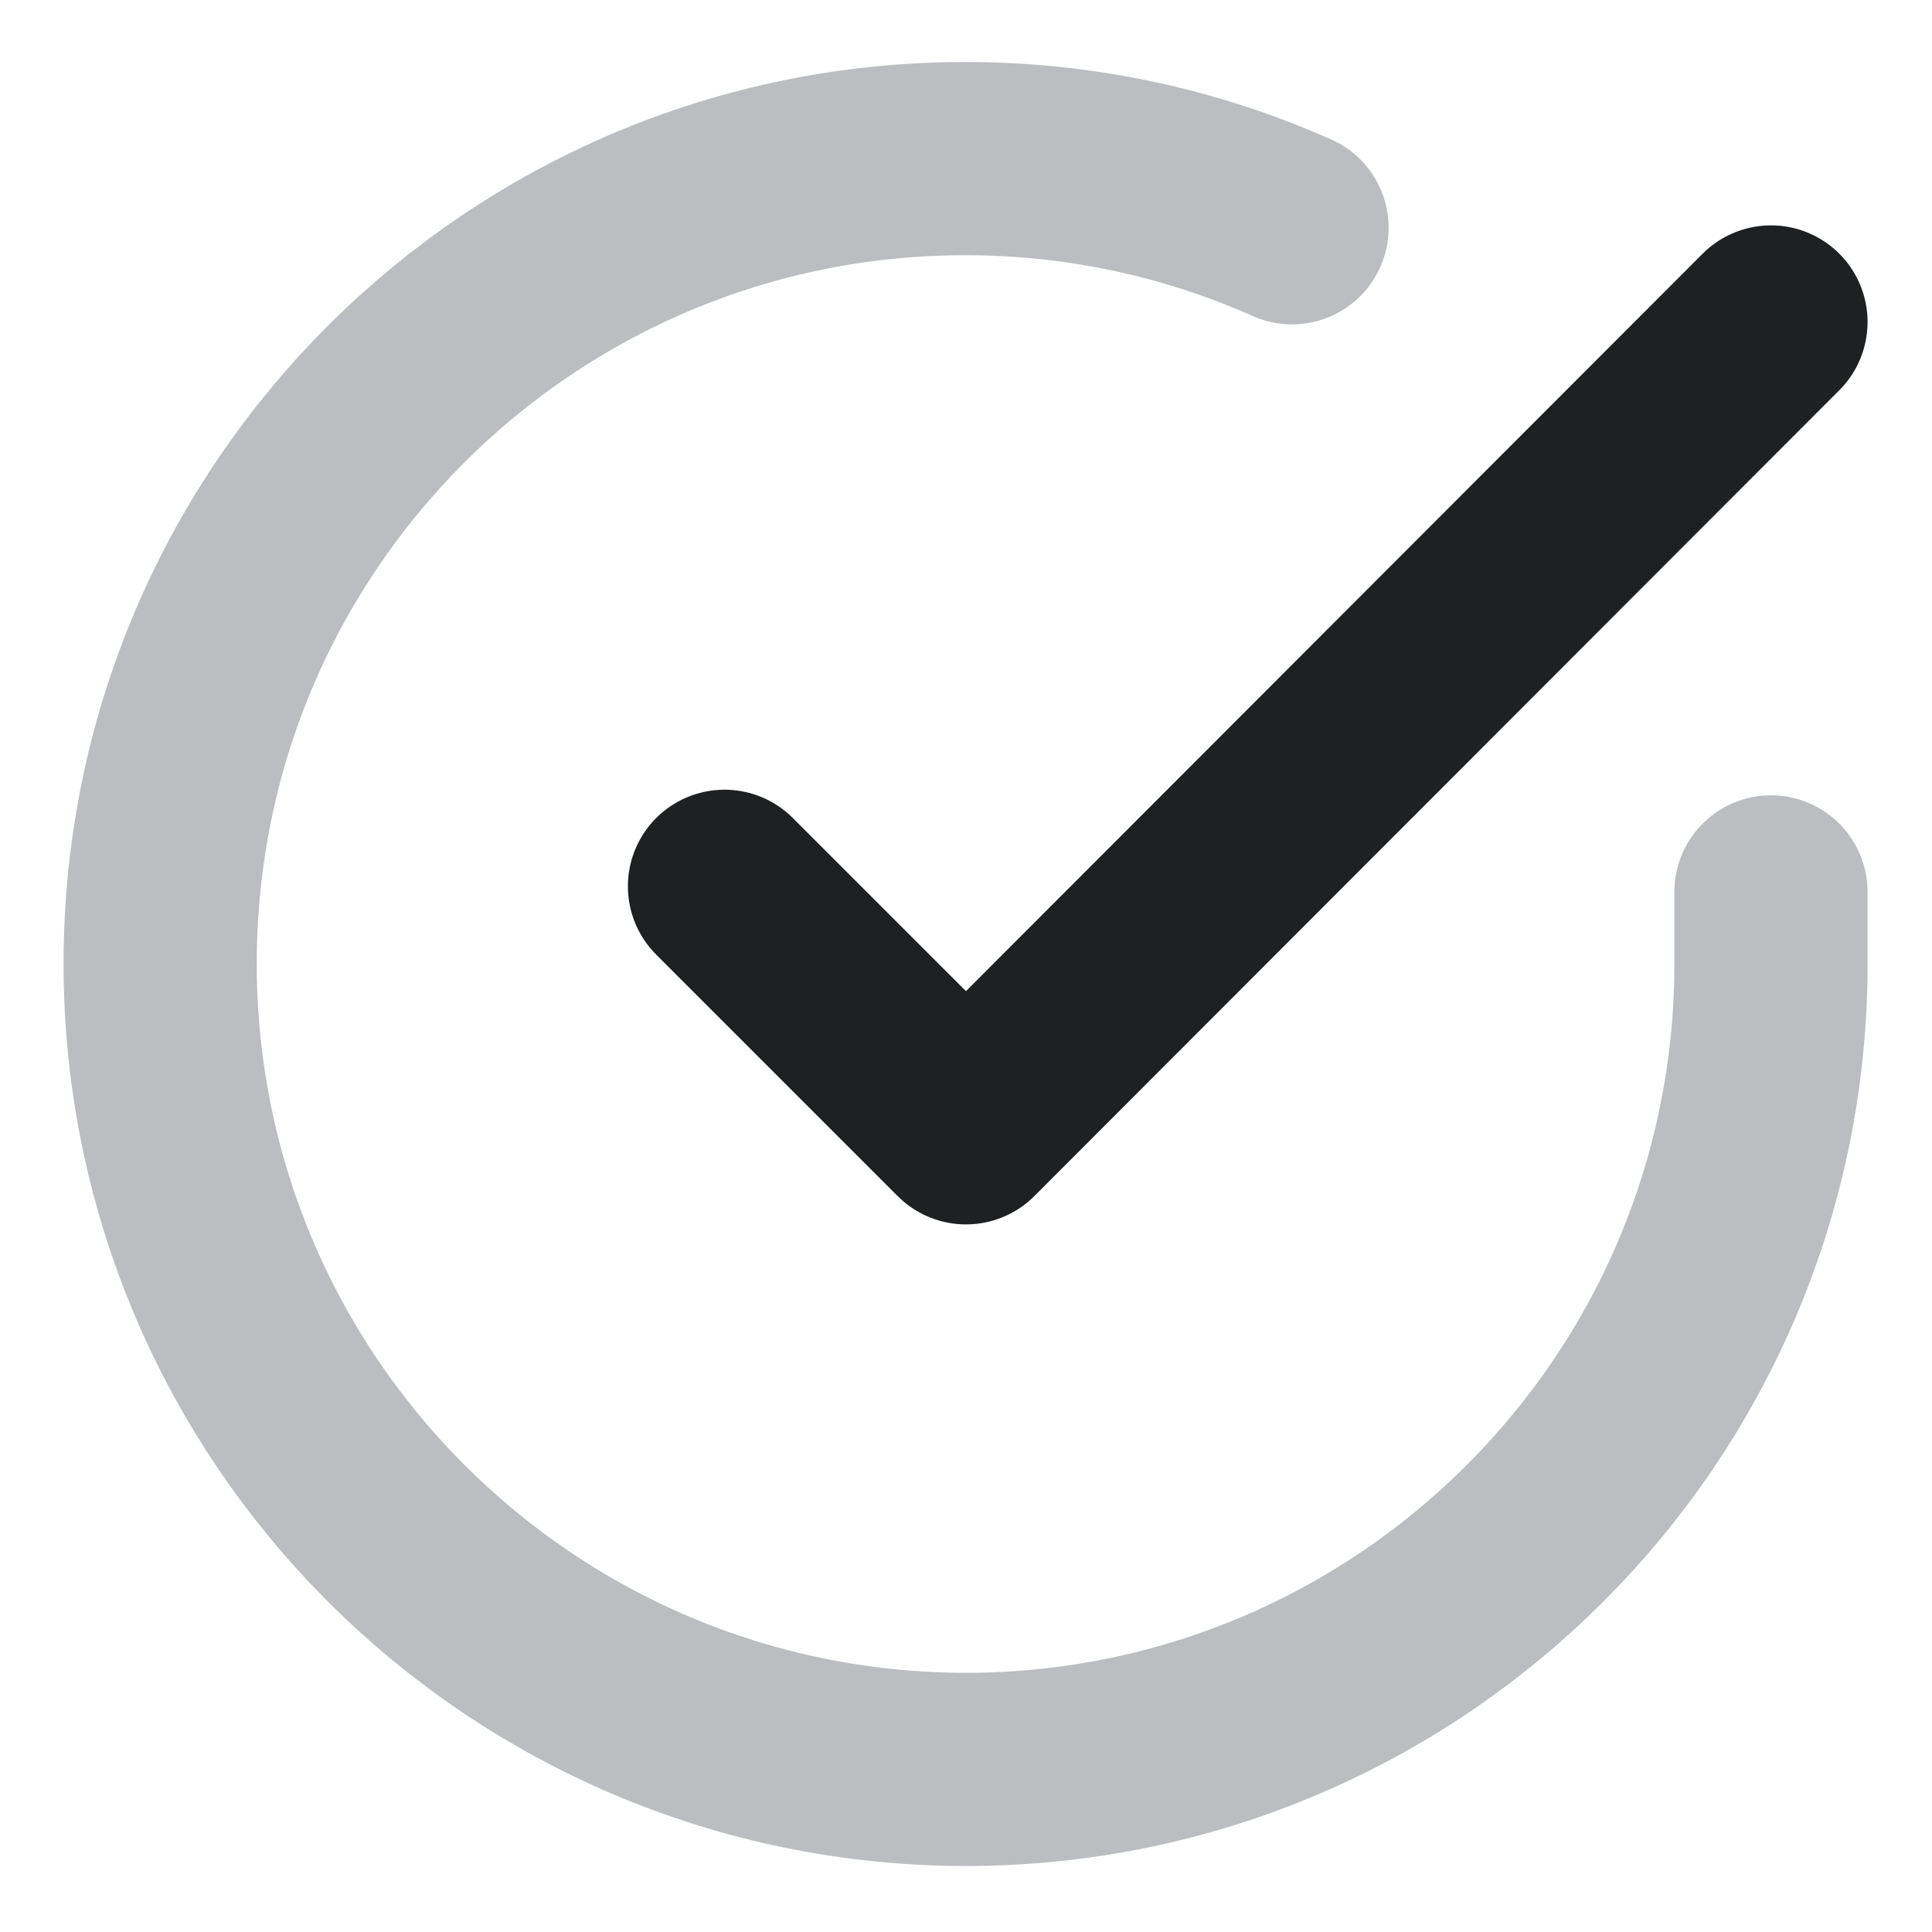 <svg width="20" height="20" viewBox="0 0 20 20" fill="none" xmlns="http://www.w3.org/2000/svg">
<g clip-path="url(#clip0_601_1762)">
<path d="M18.333 9.233V10V9.992C18.325 14.592 14.591 18.317 9.992 18.317C5.383 18.308 1.658 14.575 1.658 9.975C1.658 5.367 5.392 1.642 9.992 1.642C11.158 1.642 12.308 1.883 13.375 2.358" stroke="#797C83" stroke-opacity="0.5" stroke-width="2" stroke-linecap="round" stroke-linejoin="round"/>
<path d="M18.333 3.333L10 11.675L7.5 9.175" stroke="#1F2022" stroke-width="2" stroke-linecap="round" stroke-linejoin="round"/>
</g>
<defs>
<clipPath id="clip0_601_1762">
<rect width="20" height="20" fill="white"/>
</clipPath>
</defs>
</svg>
